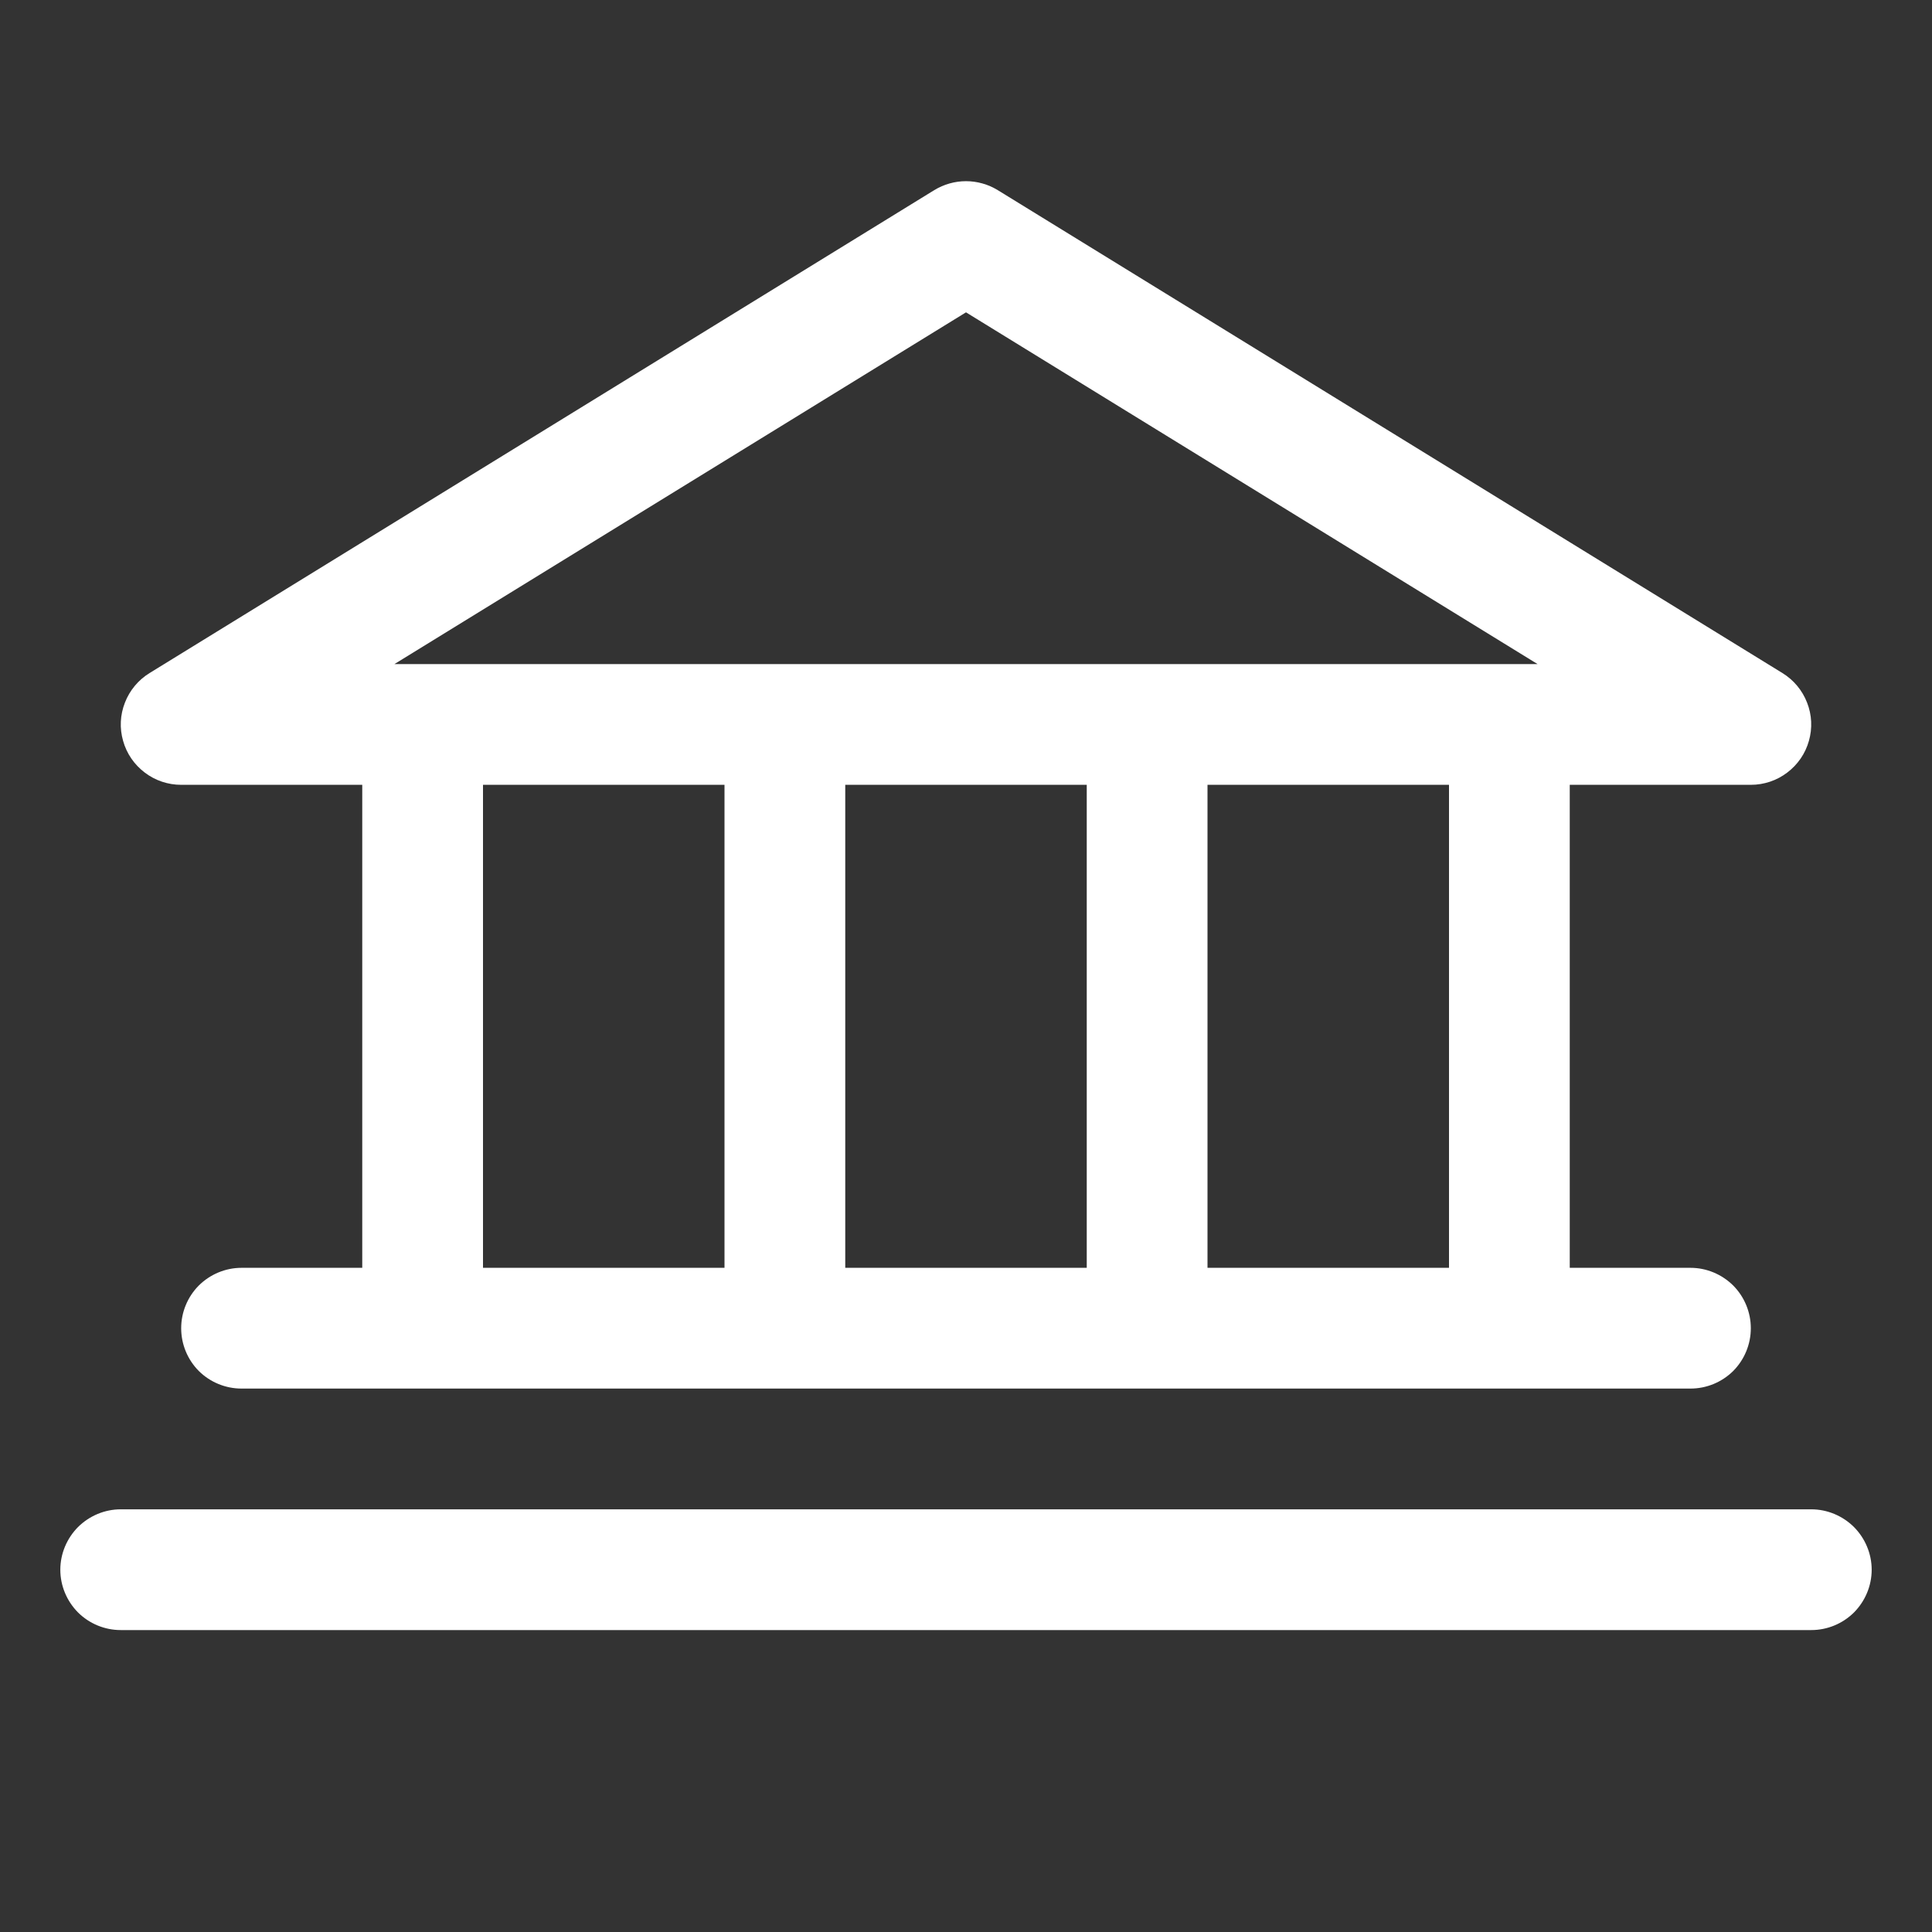 <svg width="18" height="18" viewBox="0 0 18 18" fill="none" xmlns="http://www.w3.org/2000/svg">
<rect x="0" y="0" width="18" height="18" fill="#333333" stroke="none"/>
<path d="M1.688 7.312H3.375V11.812H2.25C2.101 11.812 1.958 11.872 1.852 11.977C1.747 12.083 1.688 12.226 1.688 12.375C1.688 12.524 1.747 12.667 1.852 12.773C1.958 12.878 2.101 12.937 2.25 12.937H15.75C15.899 12.937 16.042 12.878 16.148 12.773C16.253 12.667 16.312 12.524 16.312 12.375C16.312 12.226 16.253 12.083 16.148 11.977C16.042 11.872 15.899 11.812 15.75 11.812H14.625V7.312H16.312C16.435 7.312 16.554 7.272 16.651 7.198C16.749 7.124 16.82 7.021 16.853 6.903C16.887 6.785 16.881 6.66 16.836 6.546C16.792 6.432 16.711 6.335 16.607 6.271L9.295 1.771C9.206 1.717 9.104 1.688 9 1.688C8.896 1.688 8.794 1.717 8.705 1.771L1.393 6.271C1.289 6.335 1.208 6.432 1.164 6.546C1.119 6.66 1.113 6.785 1.147 6.903C1.18 7.021 1.251 7.124 1.349 7.198C1.446 7.272 1.565 7.312 1.688 7.312ZM4.5 7.312H6.75V11.812H4.5V7.312ZM10.125 7.312V11.812H7.875V7.312H10.125ZM13.5 11.812H11.25V7.312H13.5V11.812ZM9 2.91L14.325 6.187H3.675L9 2.91ZM17.438 14.625C17.438 14.774 17.378 14.917 17.273 15.023C17.167 15.128 17.024 15.187 16.875 15.187H1.125C0.976 15.187 0.833 15.128 0.727 15.023C0.622 14.917 0.562 14.774 0.562 14.625C0.562 14.476 0.622 14.333 0.727 14.227C0.833 14.122 0.976 14.062 1.125 14.062H16.875C17.024 14.062 17.167 14.122 17.273 14.227C17.378 14.333 17.438 14.476 17.438 14.625Z" fill="white"/>
</svg>
